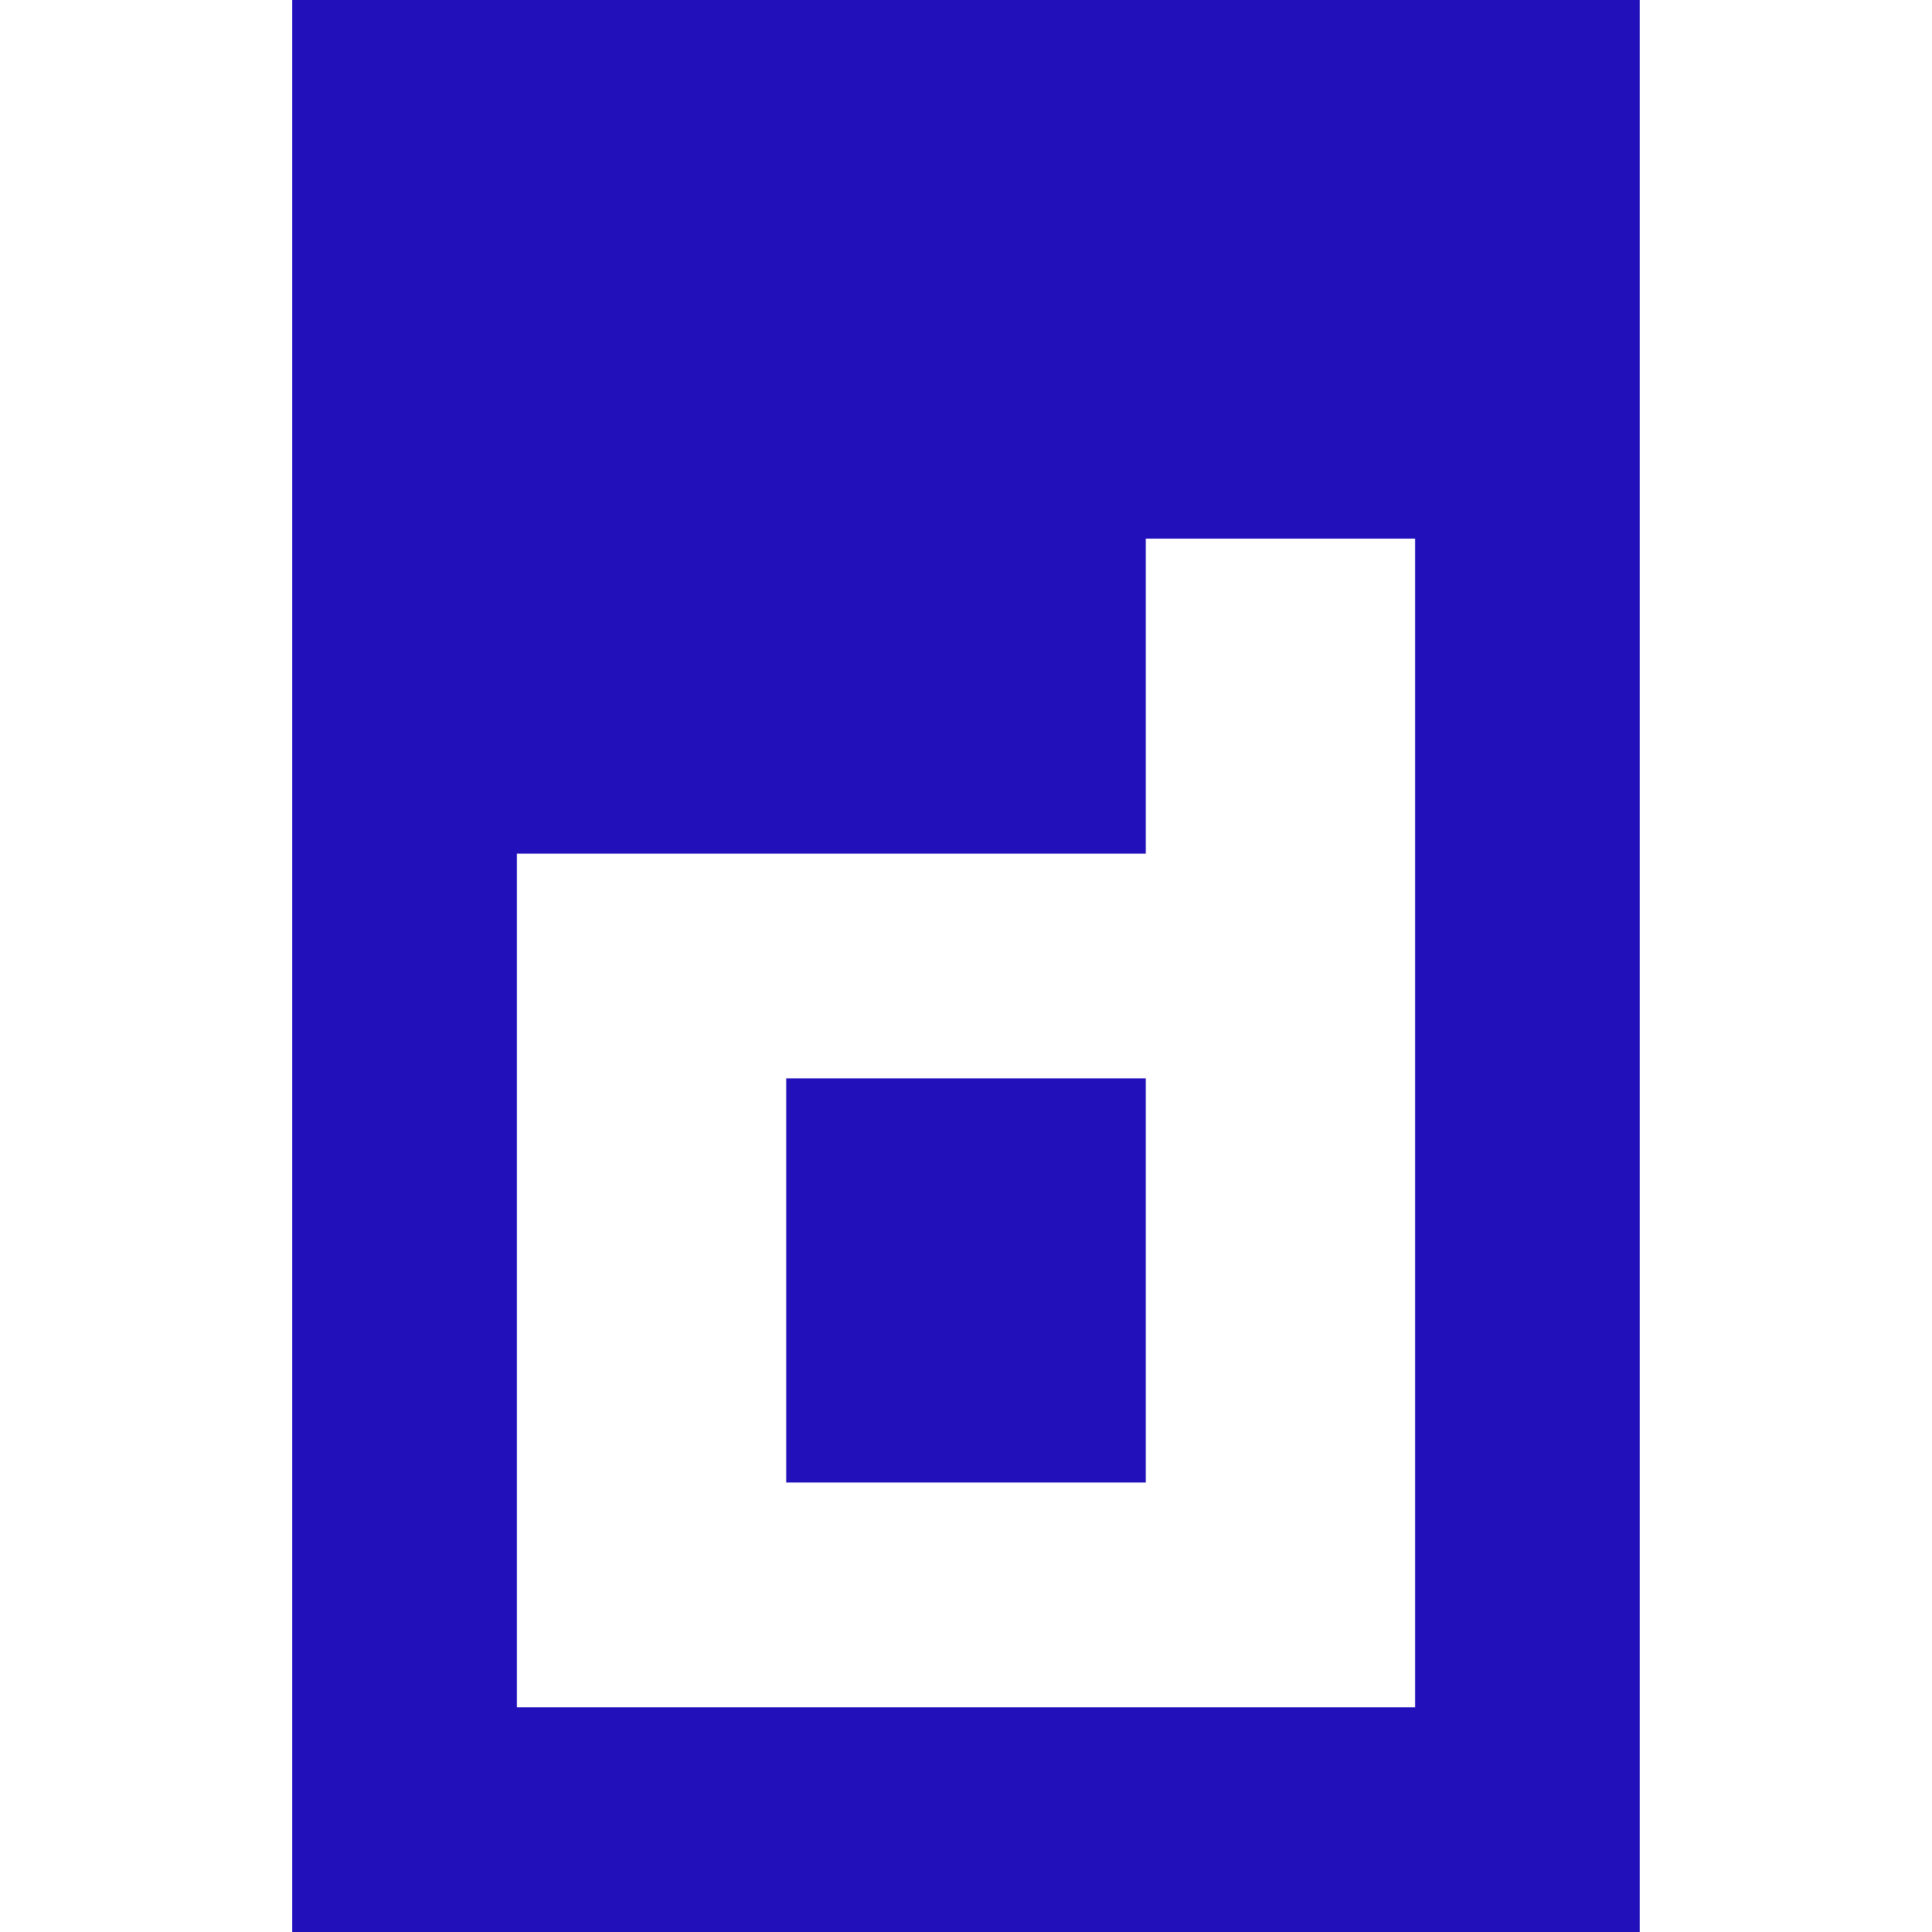 <svg role="img" width="32px" height="32px" viewBox="0 0 24 24" xmlns="http://www.w3.org/2000/svg"><title>containerd</title><path fill="#21bd6" d="M3.629 0v24H20.37V0zM17.59 21.208H6.421V10.604h7.812V6.692h3.346v14.516zm-7.823-7.812h4.466v5.02H9.767z"/></svg>